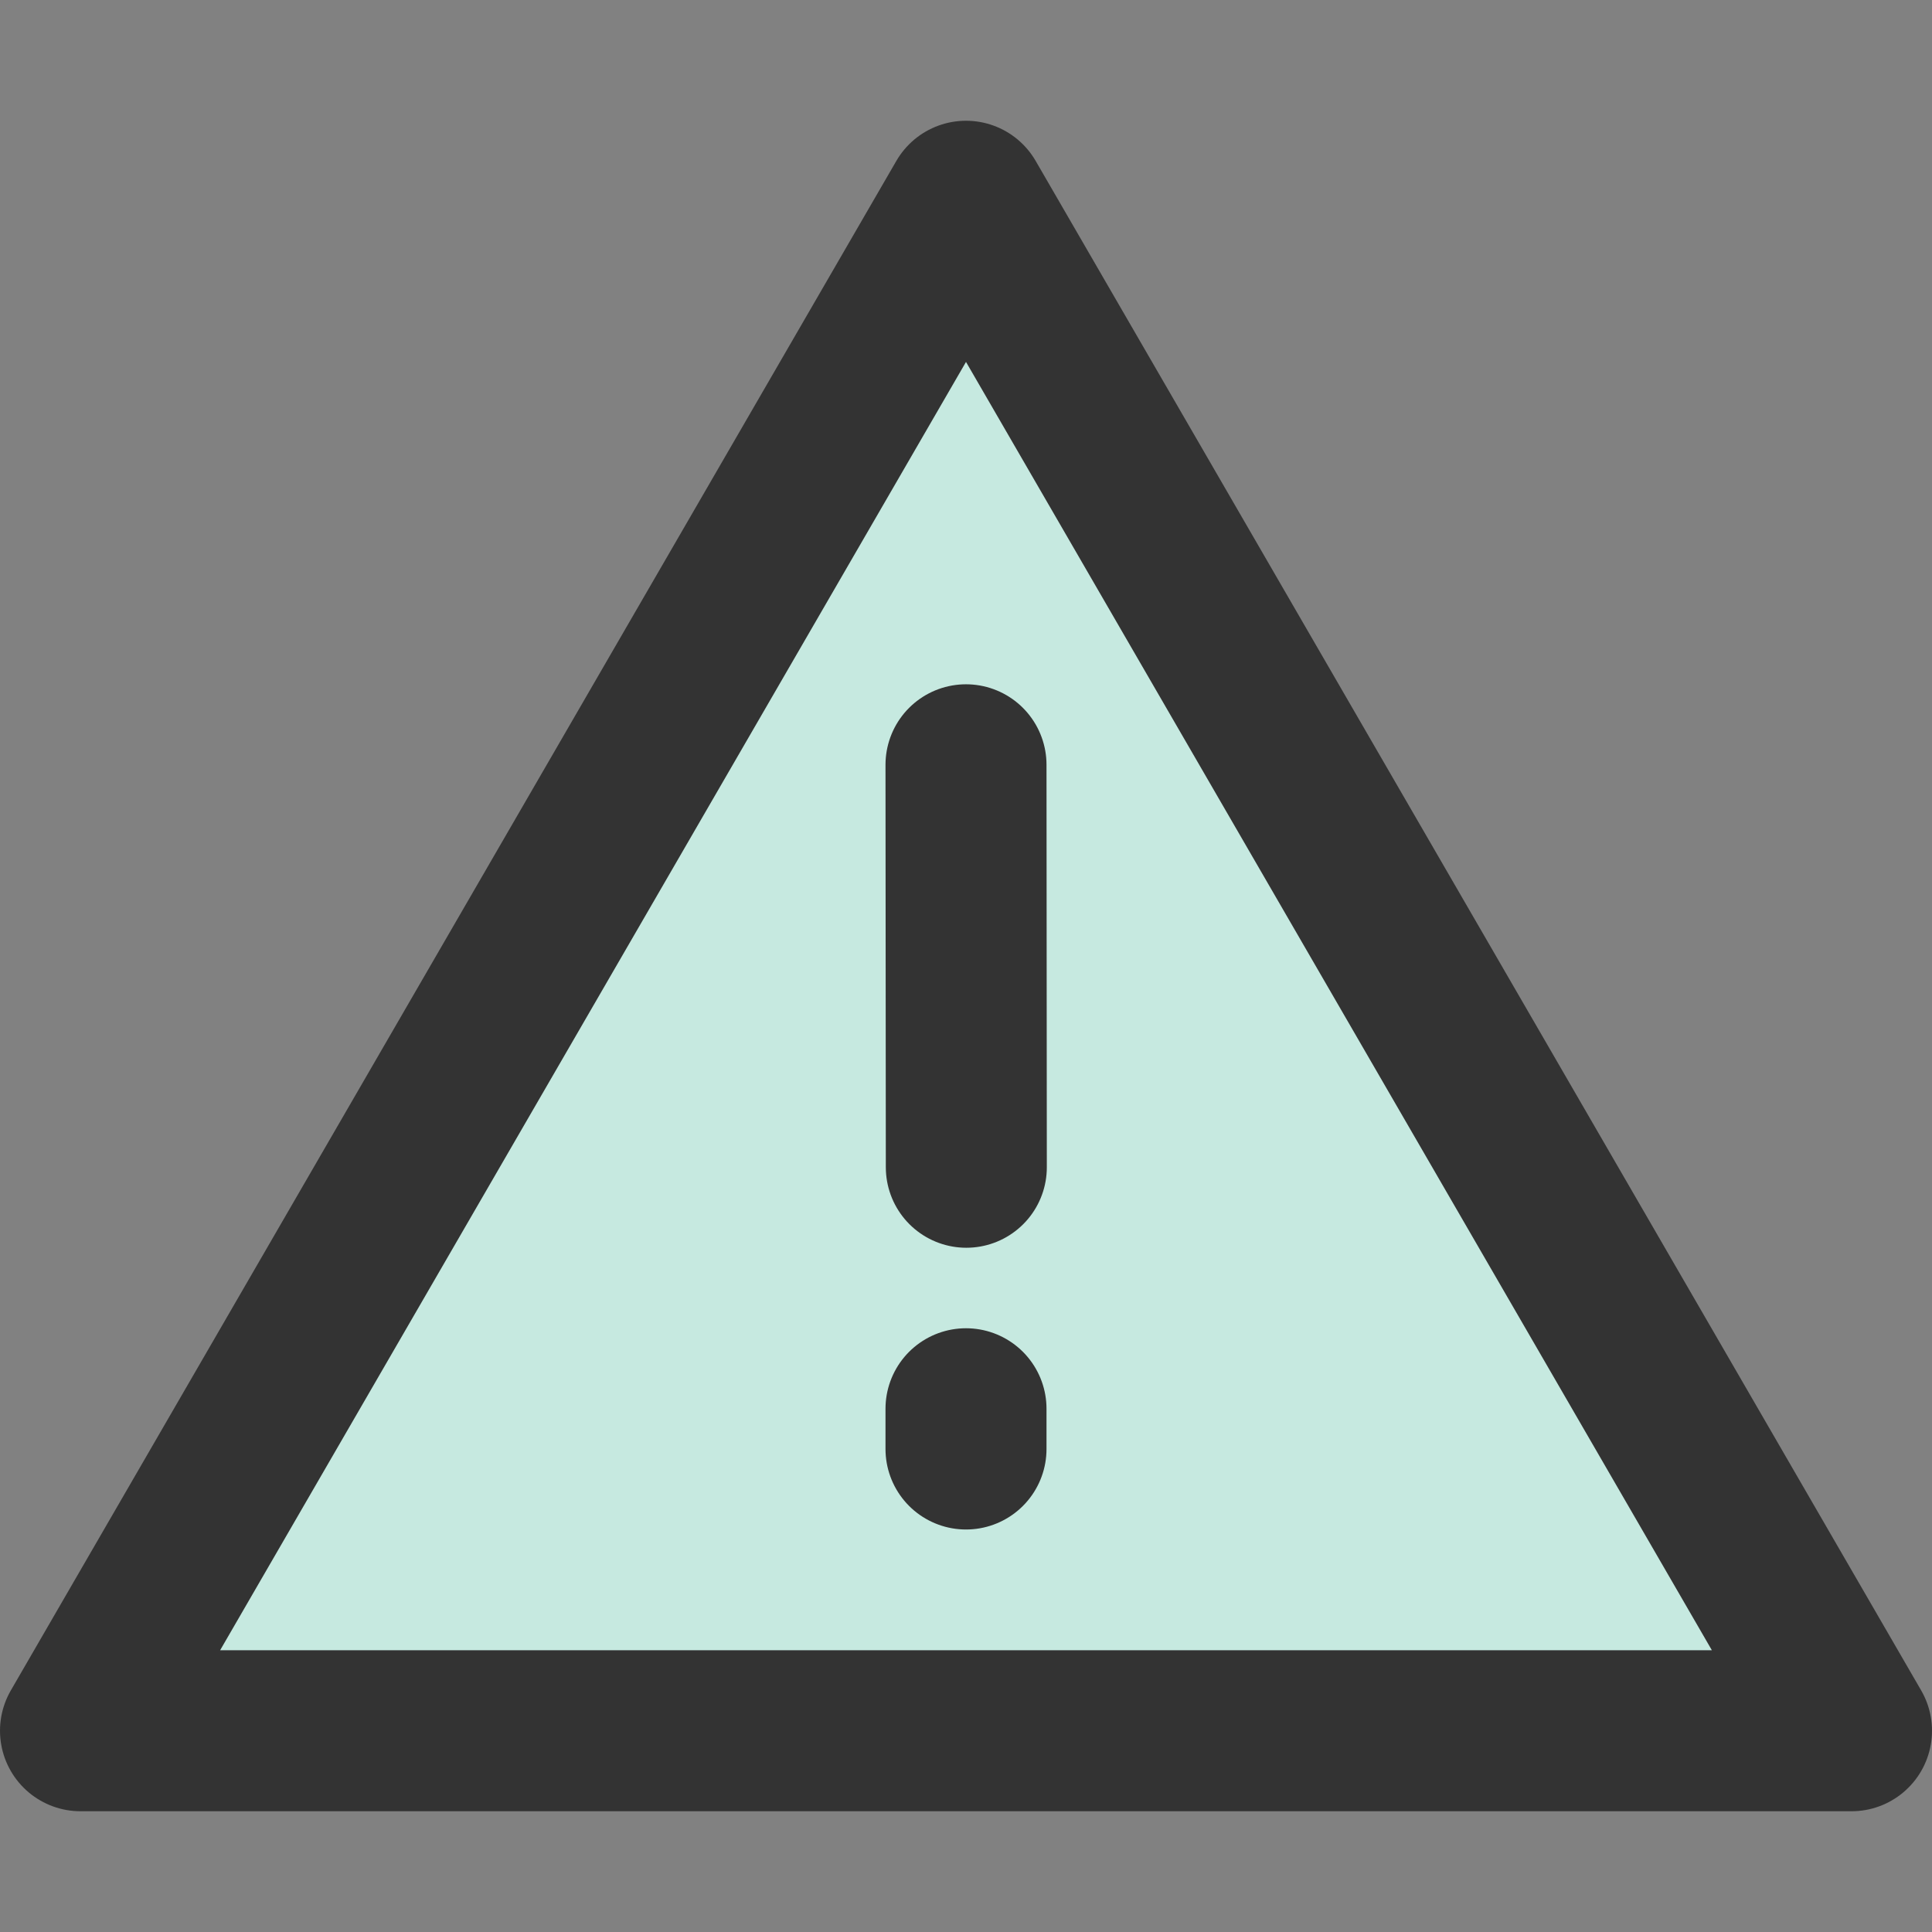 <?xml version="1.0" encoding="UTF-8"?><svg width="24" height="24" viewBox="0 0 48 48" fill="none" xmlns="http://www.w3.org/2000/svg"><rect x="0" y="0" width="48" height="48" fill="#808080" stroke="none"/><rect width="48" height="48" fill="white" fill-opacity="0.01"/><path fill-rule="evenodd" clip-rule="evenodd" d="M24 5L2 43H46L24 5Z" fill="#c6e9e0" stroke="#333" stroke-width="4" stroke-linejoin="round"/><path d="M24 35V36" stroke="#333" stroke-width="4" stroke-linecap="round"/><path d="M24 19.001L24.008 29" stroke="#333" stroke-width="4" stroke-linecap="round"/></svg>
